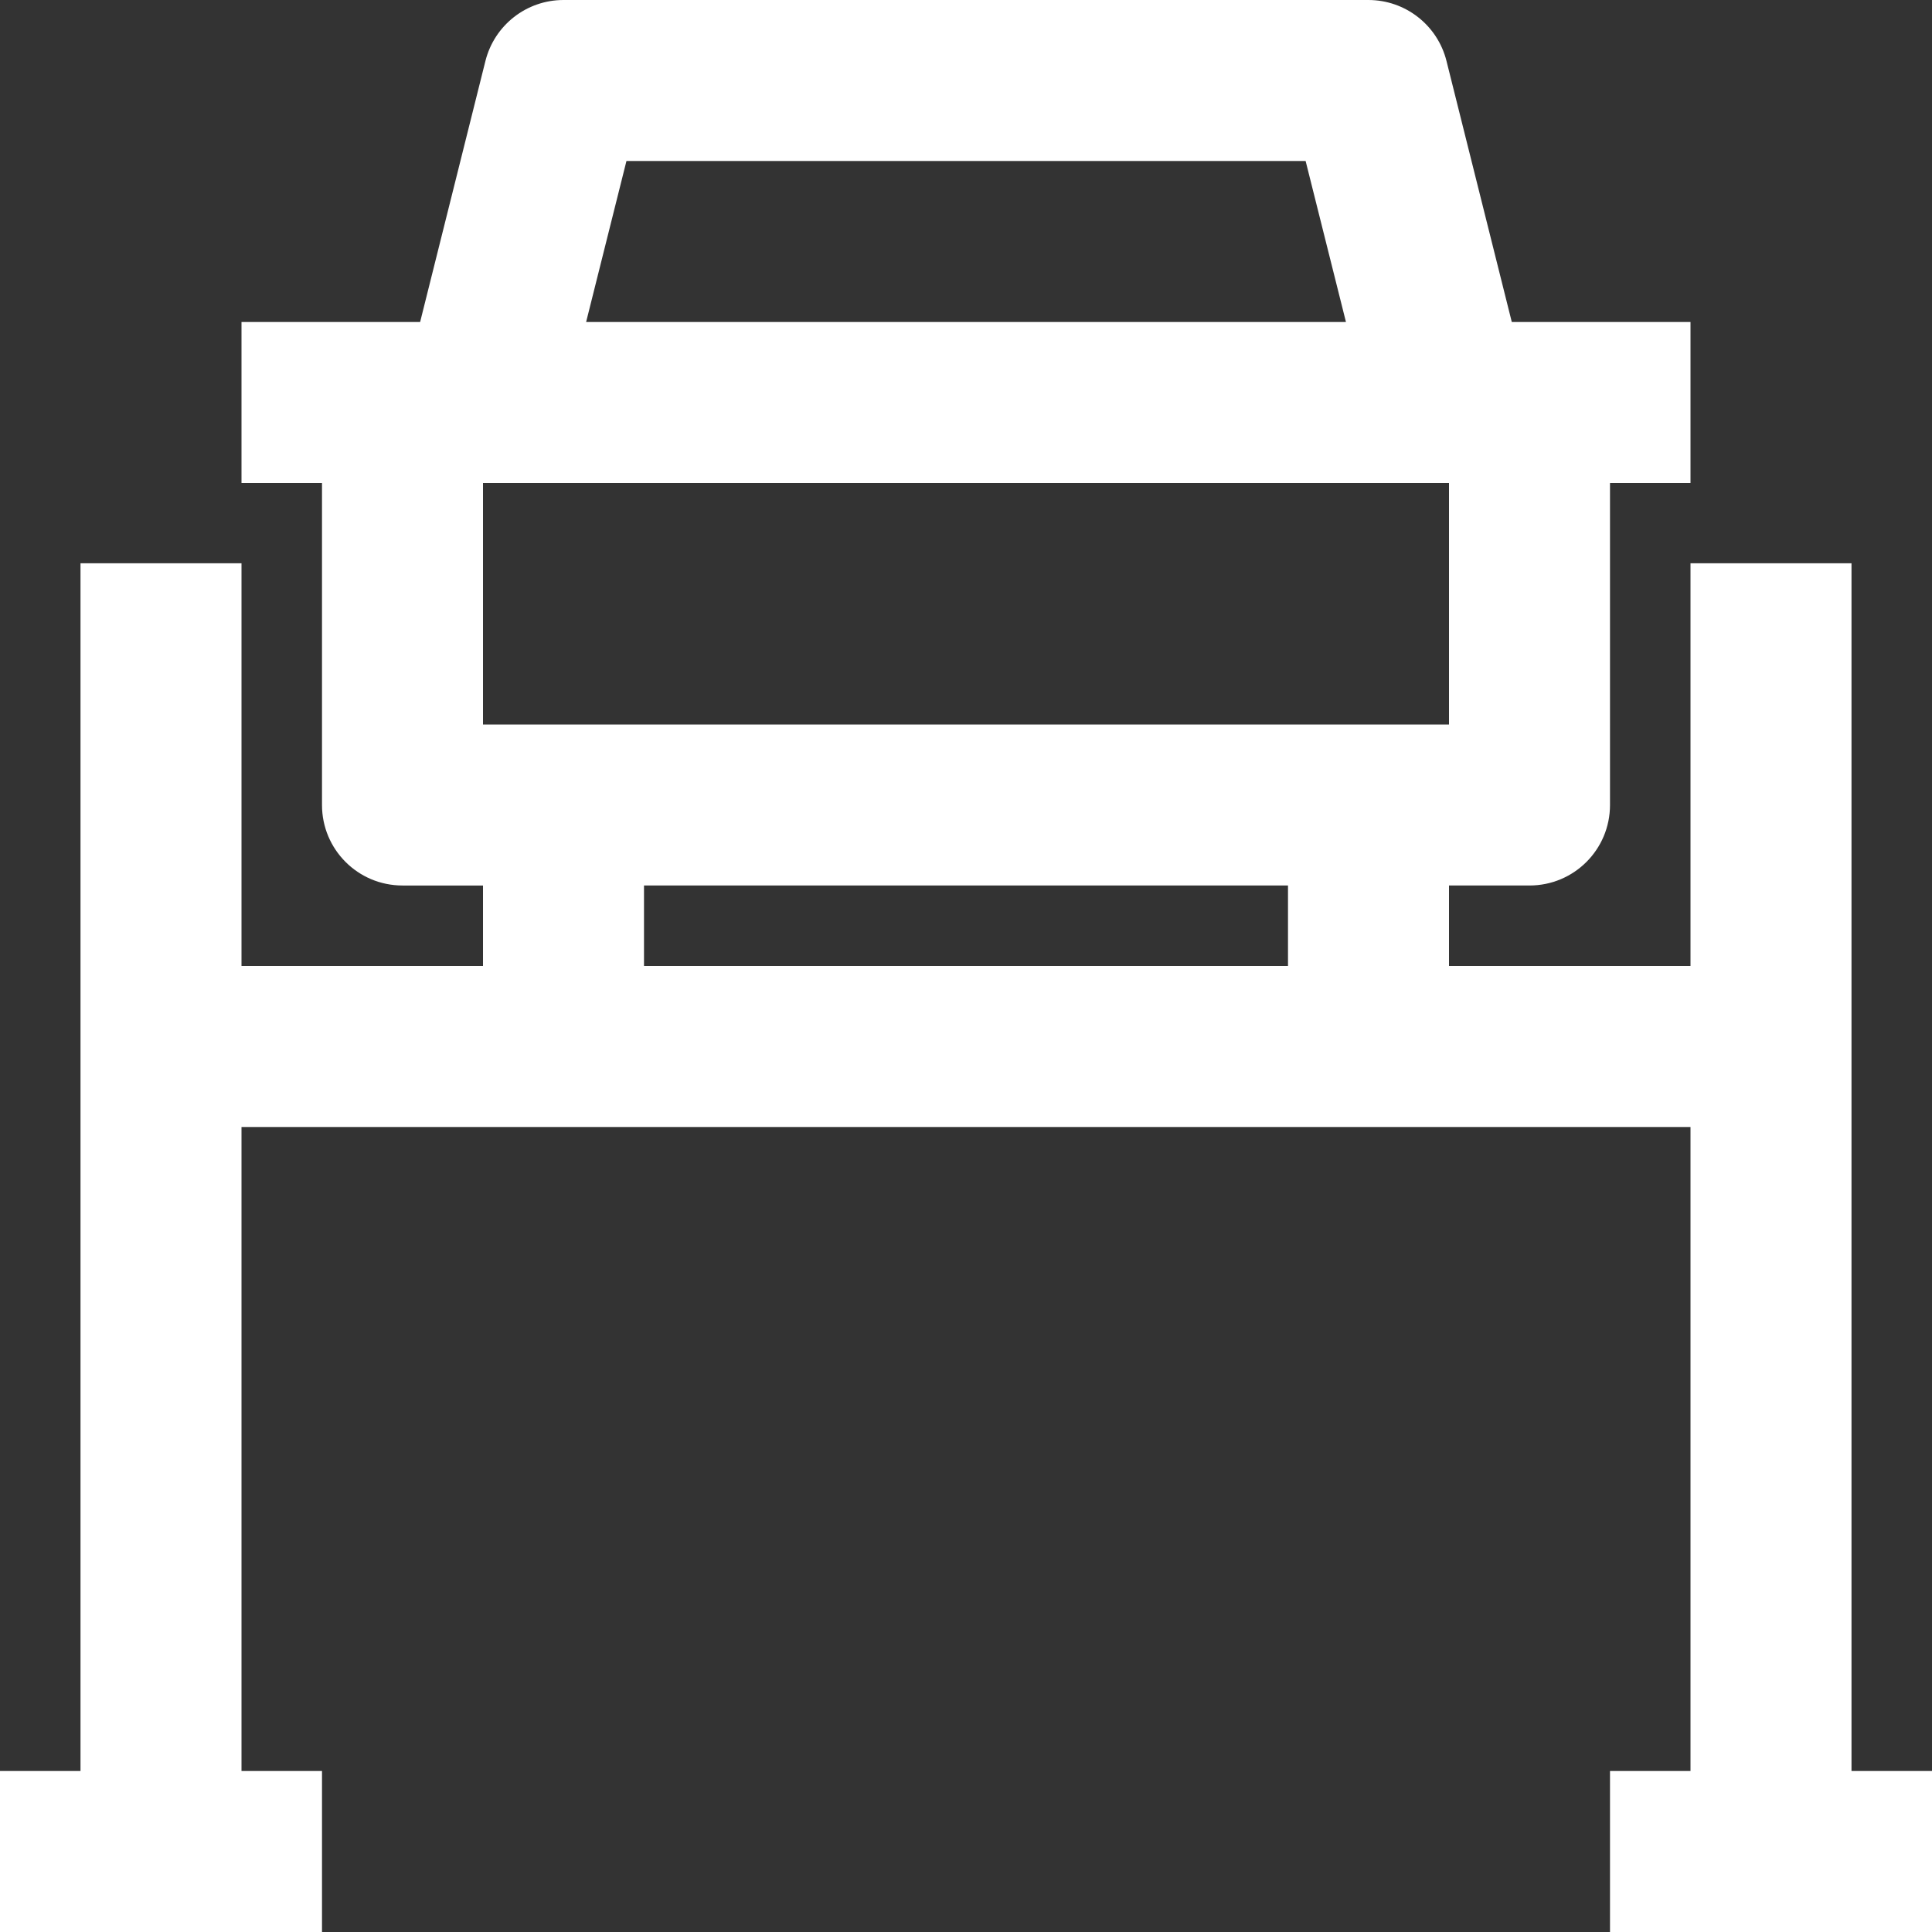 <?xml version="1.0" encoding="UTF-8"?>
<svg id="a" data-name="Layer 1" xmlns="http://www.w3.org/2000/svg" width="24" height="24" viewBox="0 0 24 24">
  <rect x="0" y="0" width="24" height="24" fill="#333333" stroke="none"/>
  <path d="M23,22V6.997h-2v5.003h-3v-1h1c.553,0,1-.447,1-1V6h1v-2h-2.22l-.811-3.242c-.111-.445-.511-.758-.97-.758H7c-.459,0-.858,.312-.97,.758l-.811,3.242H3v2h1v4c0,.553,.447,1,1,1h1v1H3V6.997H1v15.003H0v2H4v-2h-1V14H21v8h-1v2h4v-2h-1ZM7.781,2h8.438l.501,2H7.281l.501-2Zm10.219,4v3H6v-3h12Zm-10,5h8v1H8v-1Z" fill="#fff"/>
</svg>